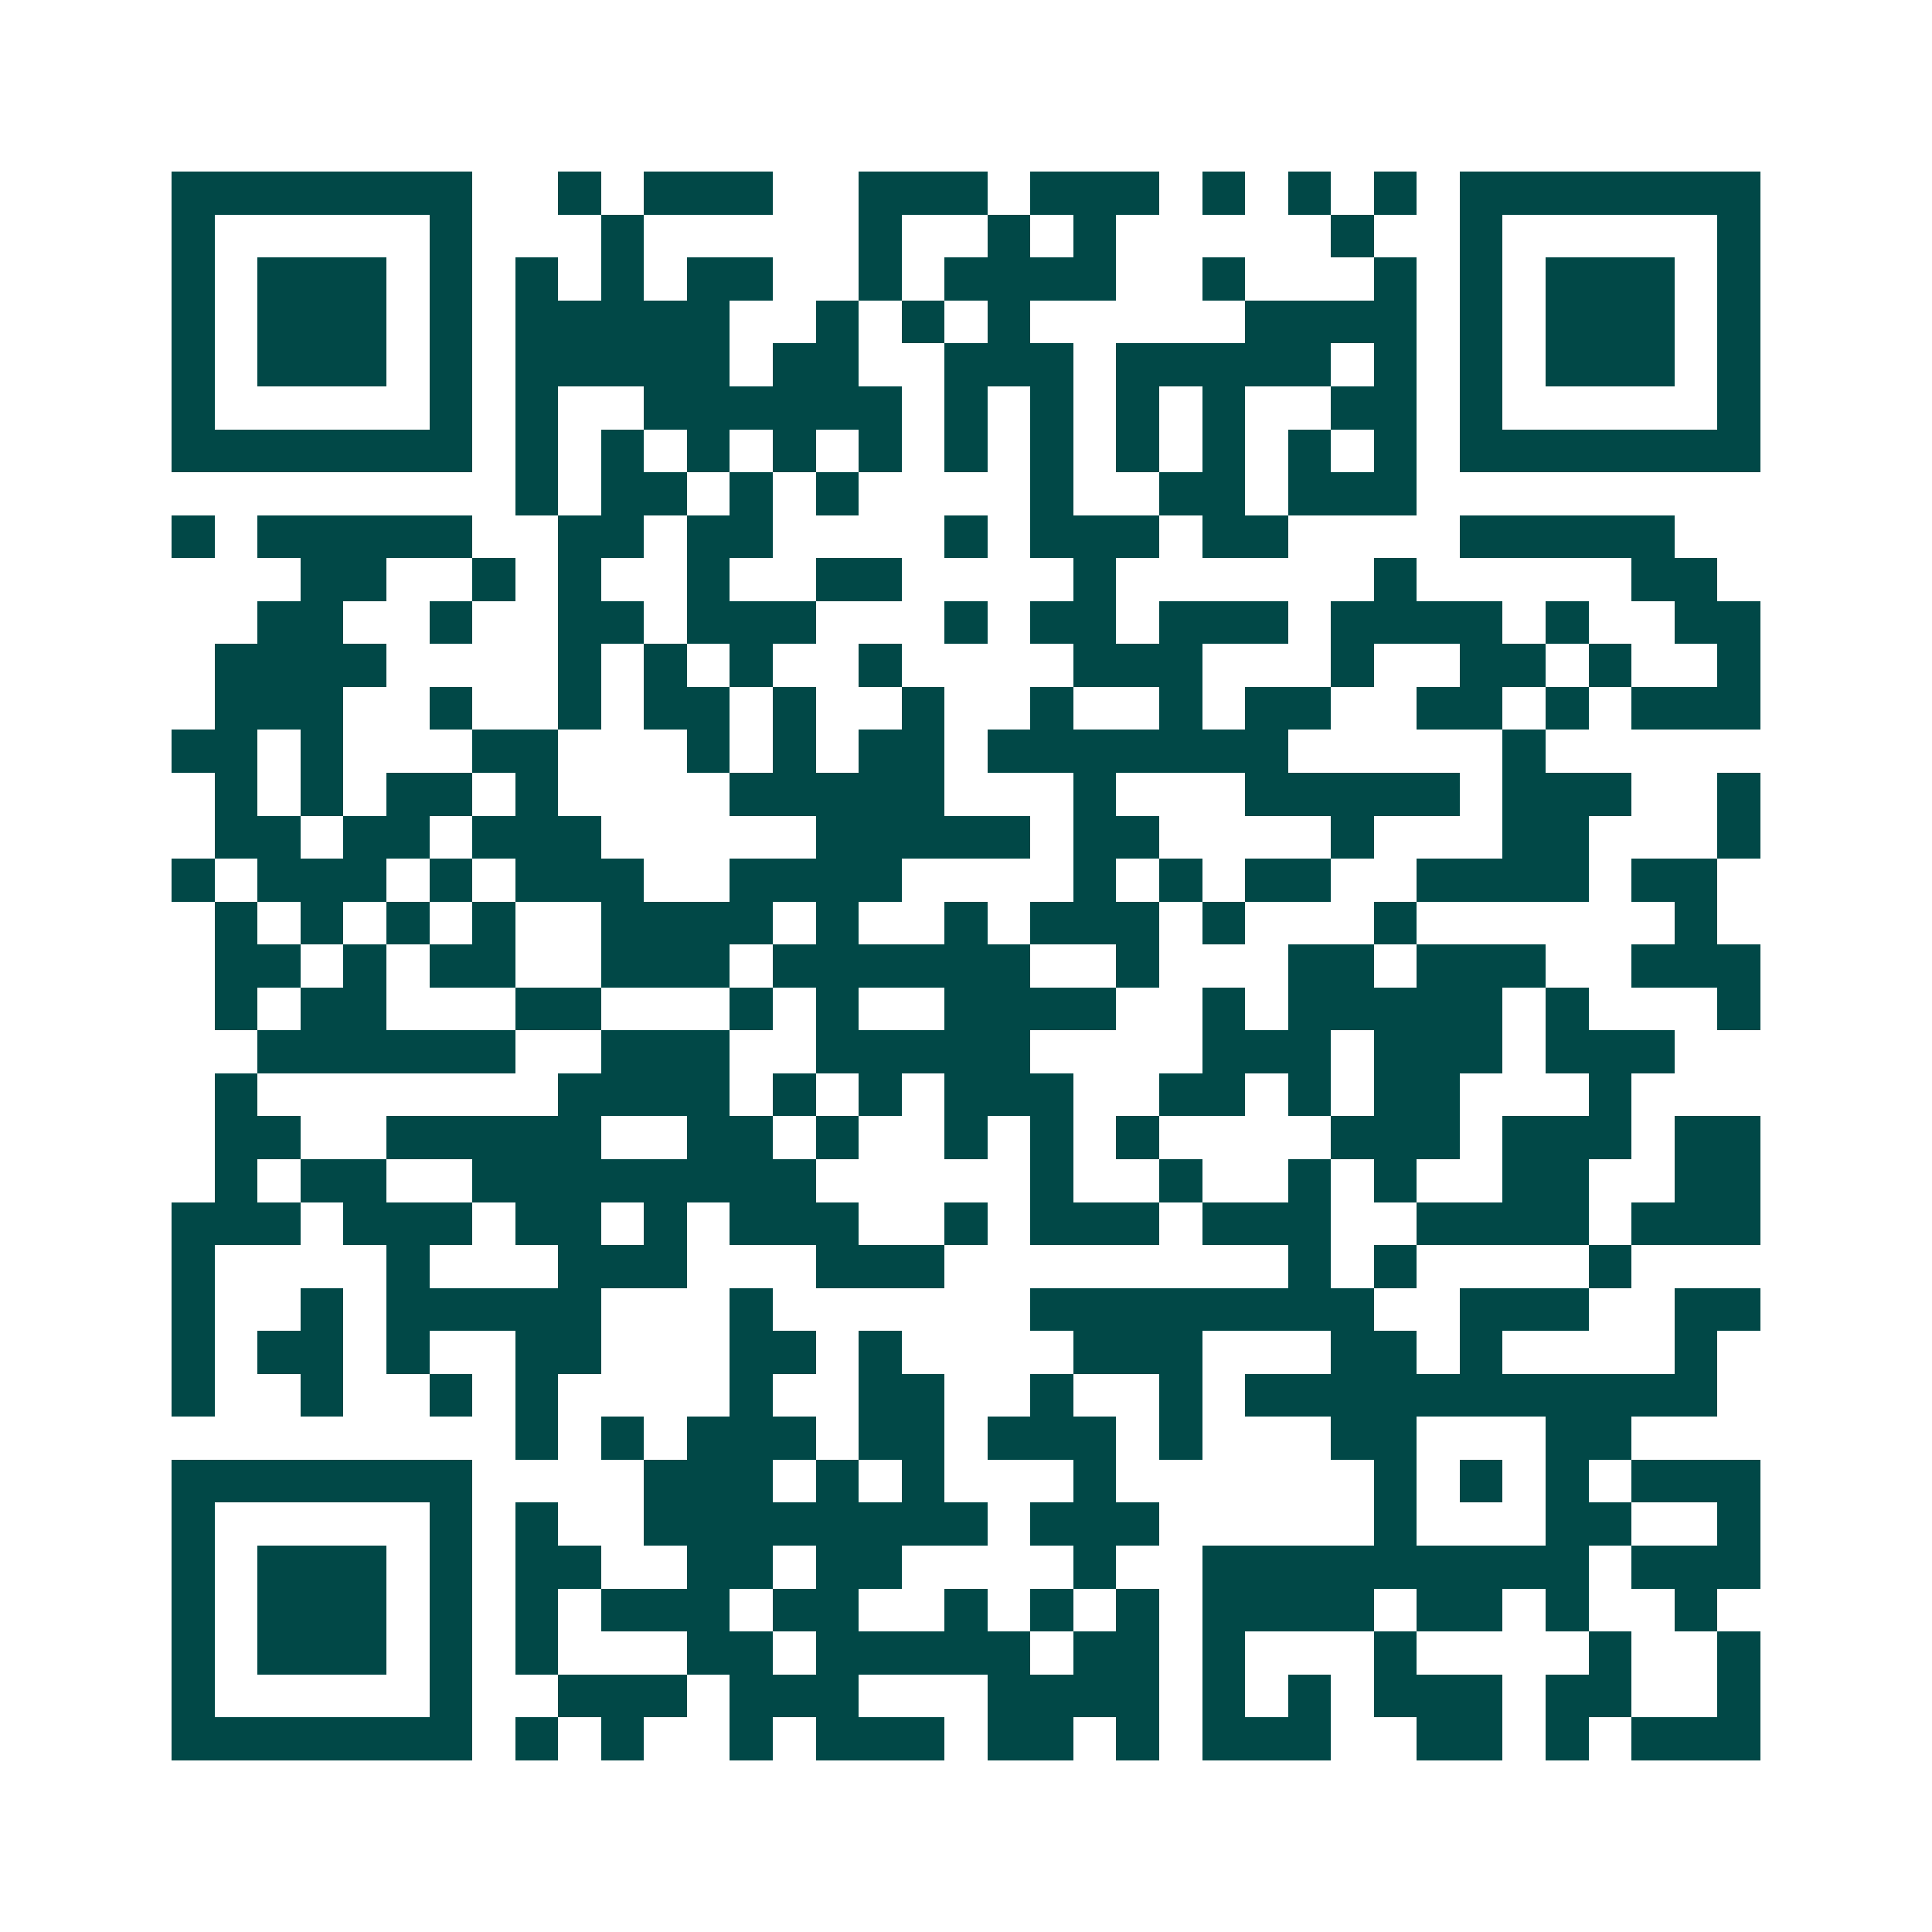 <svg xmlns="http://www.w3.org/2000/svg" width="200" height="200" viewBox="0 0 45 45" shape-rendering="crispEdges"><path fill="#ffffff" d="M0 0h45v45H0z"/><path stroke="#014847" d="M4 4.5h7m2 0h1m1 0h3m2 0h3m1 0h3m1 0h1m1 0h1m1 0h1m1 0h7M4 5.5h1m5 0h1m3 0h1m5 0h1m2 0h1m1 0h1m5 0h1m2 0h1m5 0h1M4 6.5h1m1 0h3m1 0h1m1 0h1m1 0h1m1 0h2m2 0h1m1 0h4m2 0h1m3 0h1m1 0h1m1 0h3m1 0h1M4 7.5h1m1 0h3m1 0h1m1 0h5m2 0h1m1 0h1m1 0h1m5 0h4m1 0h1m1 0h3m1 0h1M4 8.5h1m1 0h3m1 0h1m1 0h5m1 0h2m2 0h3m1 0h5m1 0h1m1 0h1m1 0h3m1 0h1M4 9.5h1m5 0h1m1 0h1m2 0h6m1 0h1m1 0h1m1 0h1m1 0h1m2 0h2m1 0h1m5 0h1M4 10.5h7m1 0h1m1 0h1m1 0h1m1 0h1m1 0h1m1 0h1m1 0h1m1 0h1m1 0h1m1 0h1m1 0h1m1 0h7M12 11.5h1m1 0h2m1 0h1m1 0h1m4 0h1m2 0h2m1 0h3M4 12.5h1m1 0h5m2 0h2m1 0h2m4 0h1m1 0h3m1 0h2m4 0h5M7 13.5h2m2 0h1m1 0h1m2 0h1m2 0h2m4 0h1m6 0h1m5 0h2M6 14.5h2m2 0h1m2 0h2m1 0h3m3 0h1m1 0h2m1 0h3m1 0h4m1 0h1m2 0h2M5 15.5h4m4 0h1m1 0h1m1 0h1m2 0h1m4 0h3m3 0h1m2 0h2m1 0h1m2 0h1M5 16.5h3m2 0h1m2 0h1m1 0h2m1 0h1m2 0h1m2 0h1m2 0h1m1 0h2m2 0h2m1 0h1m1 0h3M4 17.5h2m1 0h1m3 0h2m3 0h1m1 0h1m1 0h2m1 0h7m5 0h1M5 18.5h1m1 0h1m1 0h2m1 0h1m4 0h5m3 0h1m3 0h5m1 0h3m2 0h1M5 19.5h2m1 0h2m1 0h3m5 0h5m1 0h2m4 0h1m3 0h2m3 0h1M4 20.5h1m1 0h3m1 0h1m1 0h3m2 0h4m4 0h1m1 0h1m1 0h2m2 0h4m1 0h2M5 21.5h1m1 0h1m1 0h1m1 0h1m2 0h4m1 0h1m2 0h1m1 0h3m1 0h1m3 0h1m6 0h1M5 22.5h2m1 0h1m1 0h2m2 0h3m1 0h6m2 0h1m3 0h2m1 0h3m2 0h3M5 23.5h1m1 0h2m3 0h2m3 0h1m1 0h1m2 0h4m2 0h1m1 0h5m1 0h1m3 0h1M6 24.5h6m2 0h3m2 0h5m4 0h3m1 0h3m1 0h3M5 25.5h1m7 0h4m1 0h1m1 0h1m1 0h3m2 0h2m1 0h1m1 0h2m3 0h1M5 26.5h2m2 0h5m2 0h2m1 0h1m2 0h1m1 0h1m1 0h1m4 0h3m1 0h3m1 0h2M5 27.5h1m1 0h2m2 0h8m5 0h1m2 0h1m2 0h1m1 0h1m2 0h2m2 0h2M4 28.5h3m1 0h3m1 0h2m1 0h1m1 0h3m2 0h1m1 0h3m1 0h3m2 0h4m1 0h3M4 29.5h1m4 0h1m3 0h3m3 0h3m8 0h1m1 0h1m4 0h1M4 30.5h1m2 0h1m1 0h5m3 0h1m6 0h8m2 0h3m2 0h2M4 31.5h1m1 0h2m1 0h1m2 0h2m3 0h2m1 0h1m4 0h3m3 0h2m1 0h1m4 0h1M4 32.5h1m2 0h1m2 0h1m1 0h1m4 0h1m2 0h2m2 0h1m2 0h1m1 0h11M12 33.5h1m1 0h1m1 0h3m1 0h2m1 0h3m1 0h1m3 0h2m3 0h2M4 34.5h7m4 0h3m1 0h1m1 0h1m3 0h1m6 0h1m1 0h1m1 0h1m1 0h3M4 35.5h1m5 0h1m1 0h1m2 0h8m1 0h3m5 0h1m3 0h2m2 0h1M4 36.5h1m1 0h3m1 0h1m1 0h2m2 0h2m1 0h2m4 0h1m2 0h9m1 0h3M4 37.5h1m1 0h3m1 0h1m1 0h1m1 0h3m1 0h2m2 0h1m1 0h1m1 0h1m1 0h4m1 0h2m1 0h1m2 0h1M4 38.5h1m1 0h3m1 0h1m1 0h1m3 0h2m1 0h5m1 0h2m1 0h1m3 0h1m4 0h1m2 0h1M4 39.5h1m5 0h1m2 0h3m1 0h3m3 0h4m1 0h1m1 0h1m1 0h3m1 0h2m2 0h1M4 40.5h7m1 0h1m1 0h1m2 0h1m1 0h3m1 0h2m1 0h1m1 0h3m2 0h2m1 0h1m1 0h3"/></svg>
